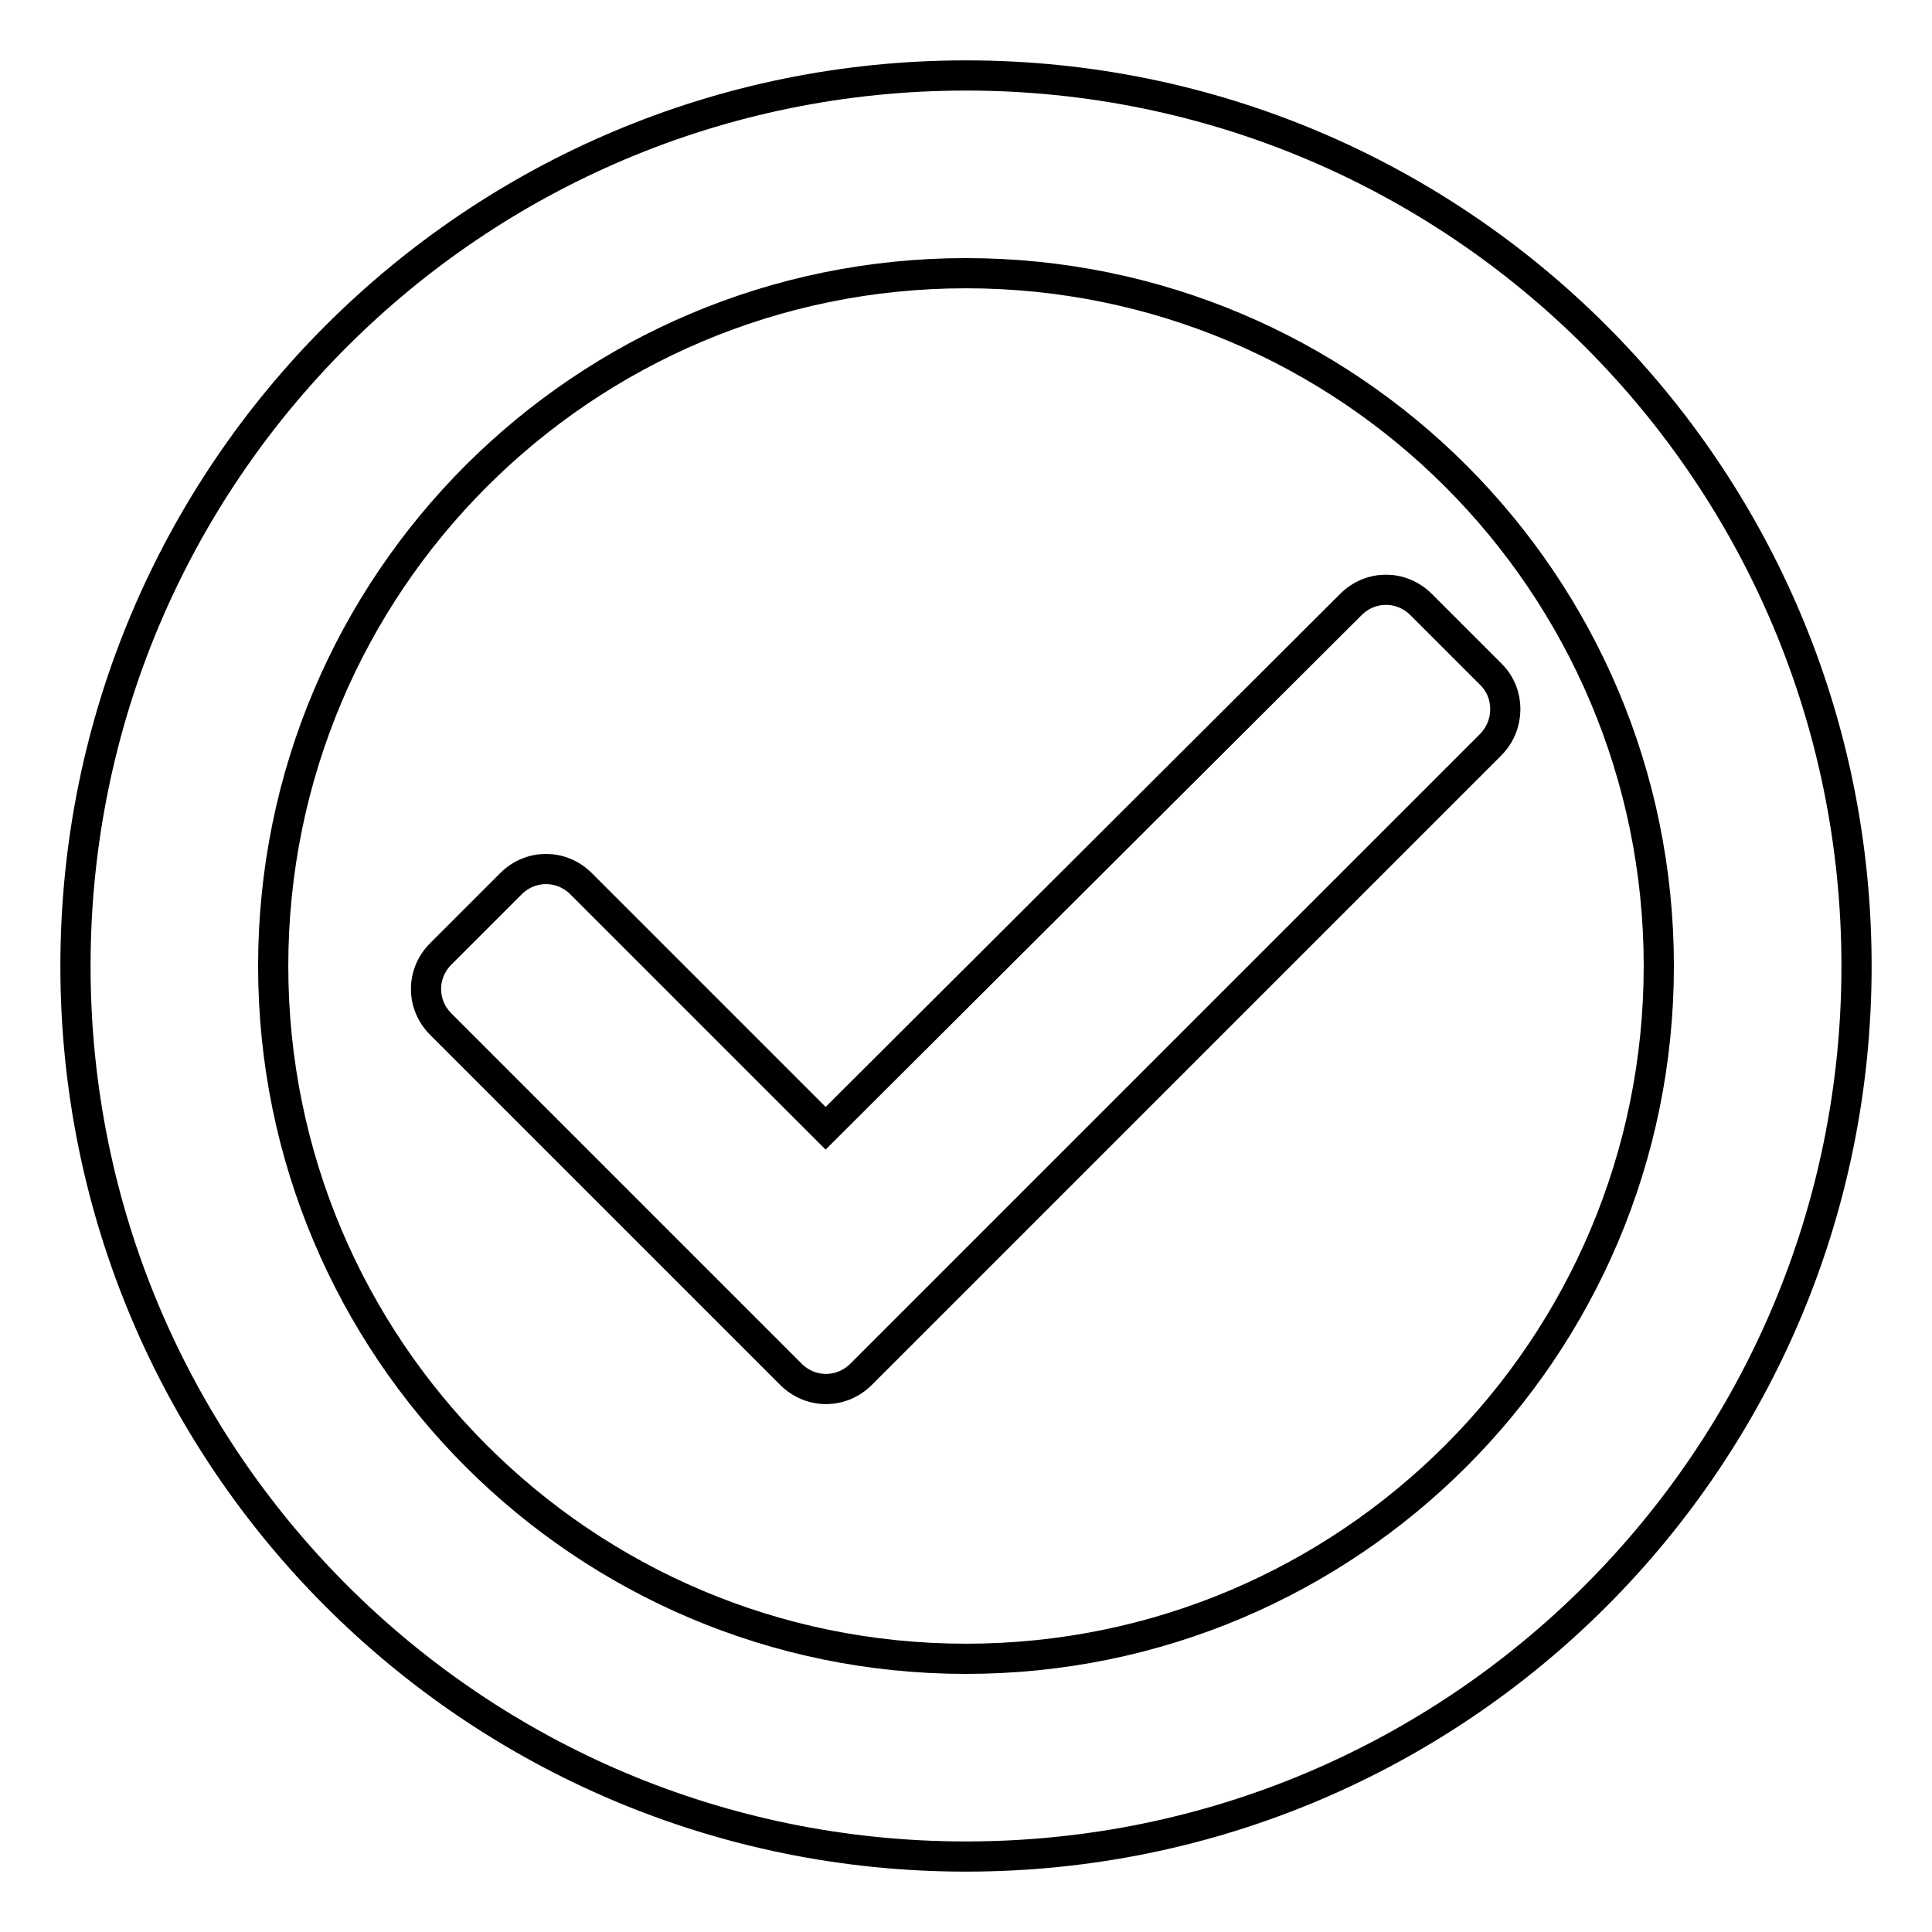 <?xml version="1.0" encoding="utf-8"?>
<!-- Svg Vector Icons : http://www.onlinewebfonts.com/icon -->
<!DOCTYPE svg PUBLIC "-//W3C//DTD SVG 1.1//EN" "http://www.w3.org/Graphics/SVG/1.1/DTD/svg11.dtd">
<svg version="1.1" xmlns="http://www.w3.org/2000/svg" xmlns:xlink="http://www.w3.org/1999/xlink" x="0px" y="0px" viewBox="0 0 256 256" enable-background="new 0 0 256 256" xml:space="preserve">
<g> <path stroke-width="4" fill-opacity="0" stroke="#000000"  d="M128,246c-65.2,0-118-52.8-118-118C10,62.8,62.8,10,128,10c65.2,0,118,52.8,118,118 C246,193.2,193.2,246,128,246L128,246z M128,36.2c-50.7,0-91.8,41.1-91.8,91.8c0,50.7,41.1,91.8,91.8,91.8 c50.7,0,91.8-41.1,91.8-91.8C219.8,77.3,178.7,36.2,128,36.2L128,36.2z M197.5,98.7l-83.4,83.4c-2.6,2.6-6.7,2.6-9.3,0l-46.4-46.4 c-2.6-2.6-2.6-6.7,0-9.3l9.3-9.3c2.6-2.6,6.7-2.6,9.3,0l32.4,32.4L179,80.1c2.6-2.6,6.7-2.6,9.3,0l9.3,9.3 C200.1,91.9,200.1,96.1,197.5,98.7L197.5,98.7z"/></g>
</svg>